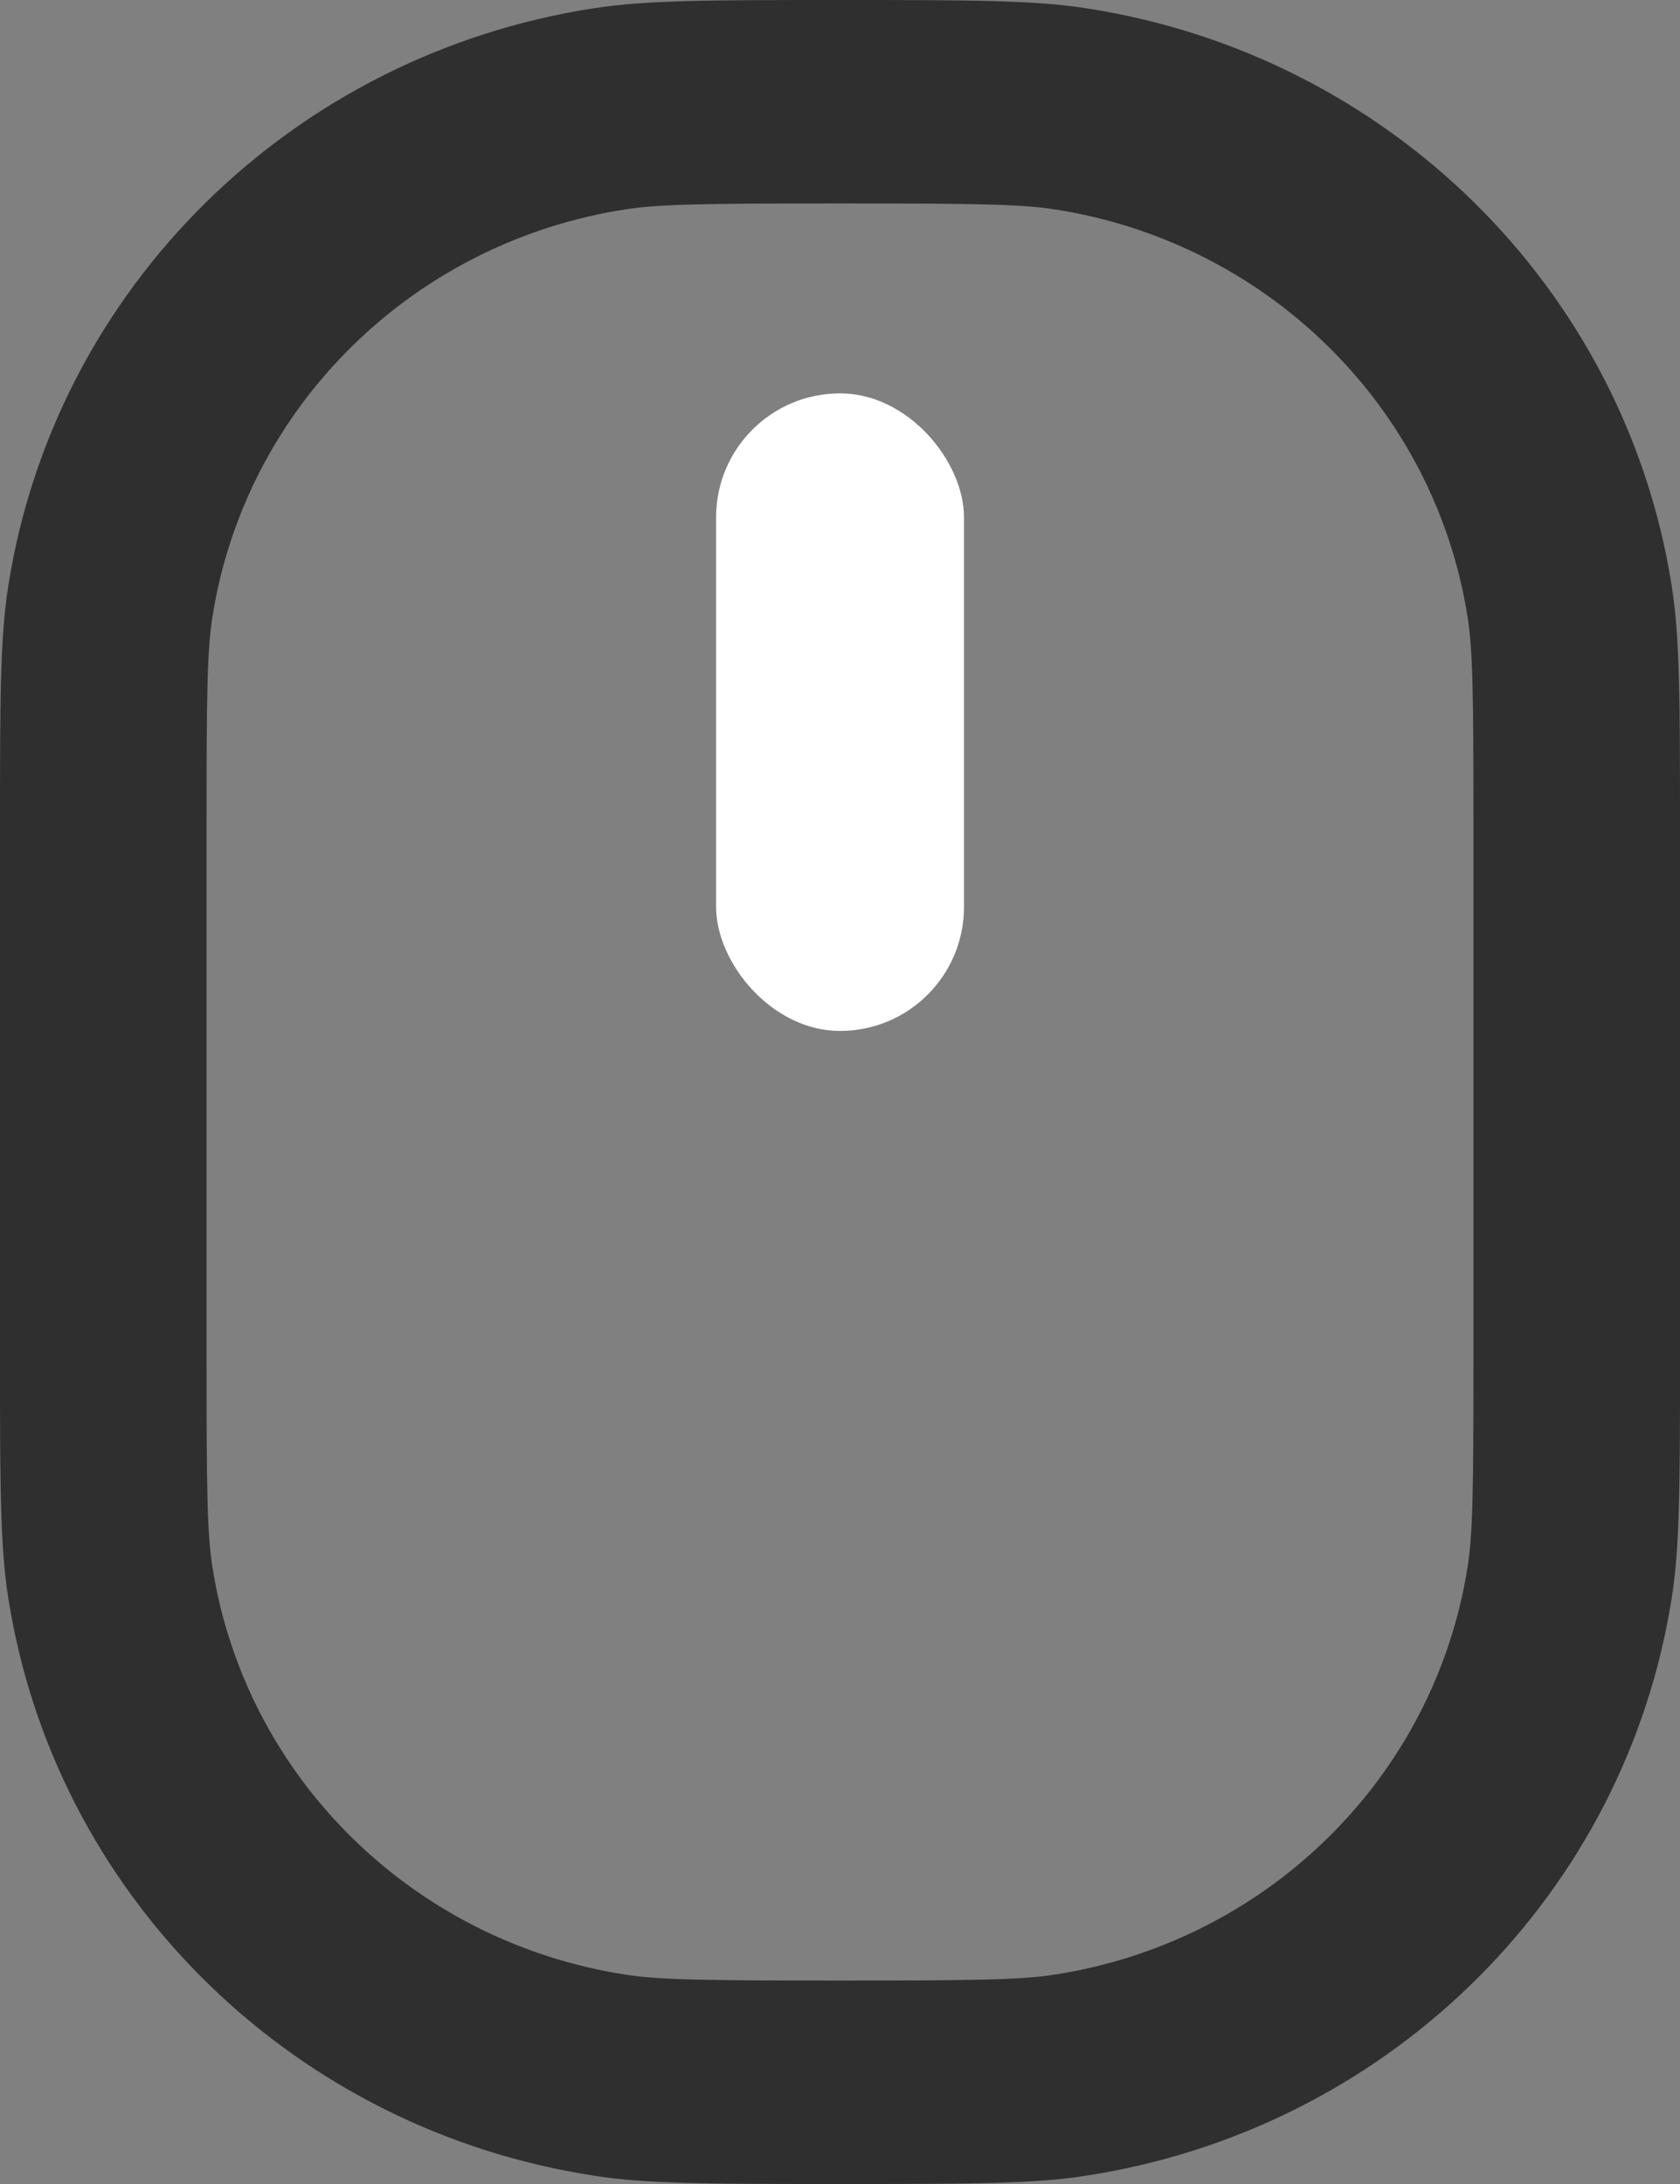 <svg width="20" height="26" viewBox="0 0 20 26" fill="none" xmlns="http://www.w3.org/2000/svg">
<rect x="0" y="0" width="20" height="26" fill="#808080" stroke="none"/>
<path d="M17.541 16.149V9.851C17.541 8.26 17.534 7.741 17.471 7.344C17.077 4.842 15.084 2.88 12.545 2.491C12.142 2.43 11.615 2.422 10 2.422C8.385 2.422 7.858 2.43 7.455 2.491C4.916 2.88 2.923 4.842 2.529 7.344C2.466 7.741 2.459 8.26 2.459 9.851V16.149C2.459 17.74 2.466 18.259 2.529 18.656C2.923 21.158 4.916 23.12 7.455 23.509C7.858 23.57 8.385 23.578 10 23.578V26C8.572 26 7.814 26 7.199 25.92L7.078 25.902C3.536 25.361 0.746 22.658 0.127 19.193L0.099 19.027C0.012 18.478 0.002 17.835 0 16.678L0 9.851C0 8.351 -7.41638e-06 7.601 0.099 6.973C0.657 3.428 3.48 0.648 7.078 0.097C7.716 -7.30583e-06 8.477 0 10 0C11.523 0 12.284 -7.30583e-06 12.922 0.097C16.52 0.648 19.343 3.428 19.901 6.973C20 7.601 20 8.351 20 9.851L20 16.678C19.998 17.835 19.988 18.478 19.901 19.027L19.873 19.193C19.254 22.658 16.463 25.361 12.922 25.902L12.801 25.92C12.186 26 11.428 26 10 26V23.578C11.615 23.578 12.142 23.57 12.545 23.509C15.084 23.12 17.077 21.158 17.471 18.656C17.534 18.259 17.541 17.74 17.541 16.149Z" fill="#2F2F2F"/>
<rect x="8.525" y="4.683" width="2.951" height="7.59" rx="1.475" fill="white"/>
</svg>

